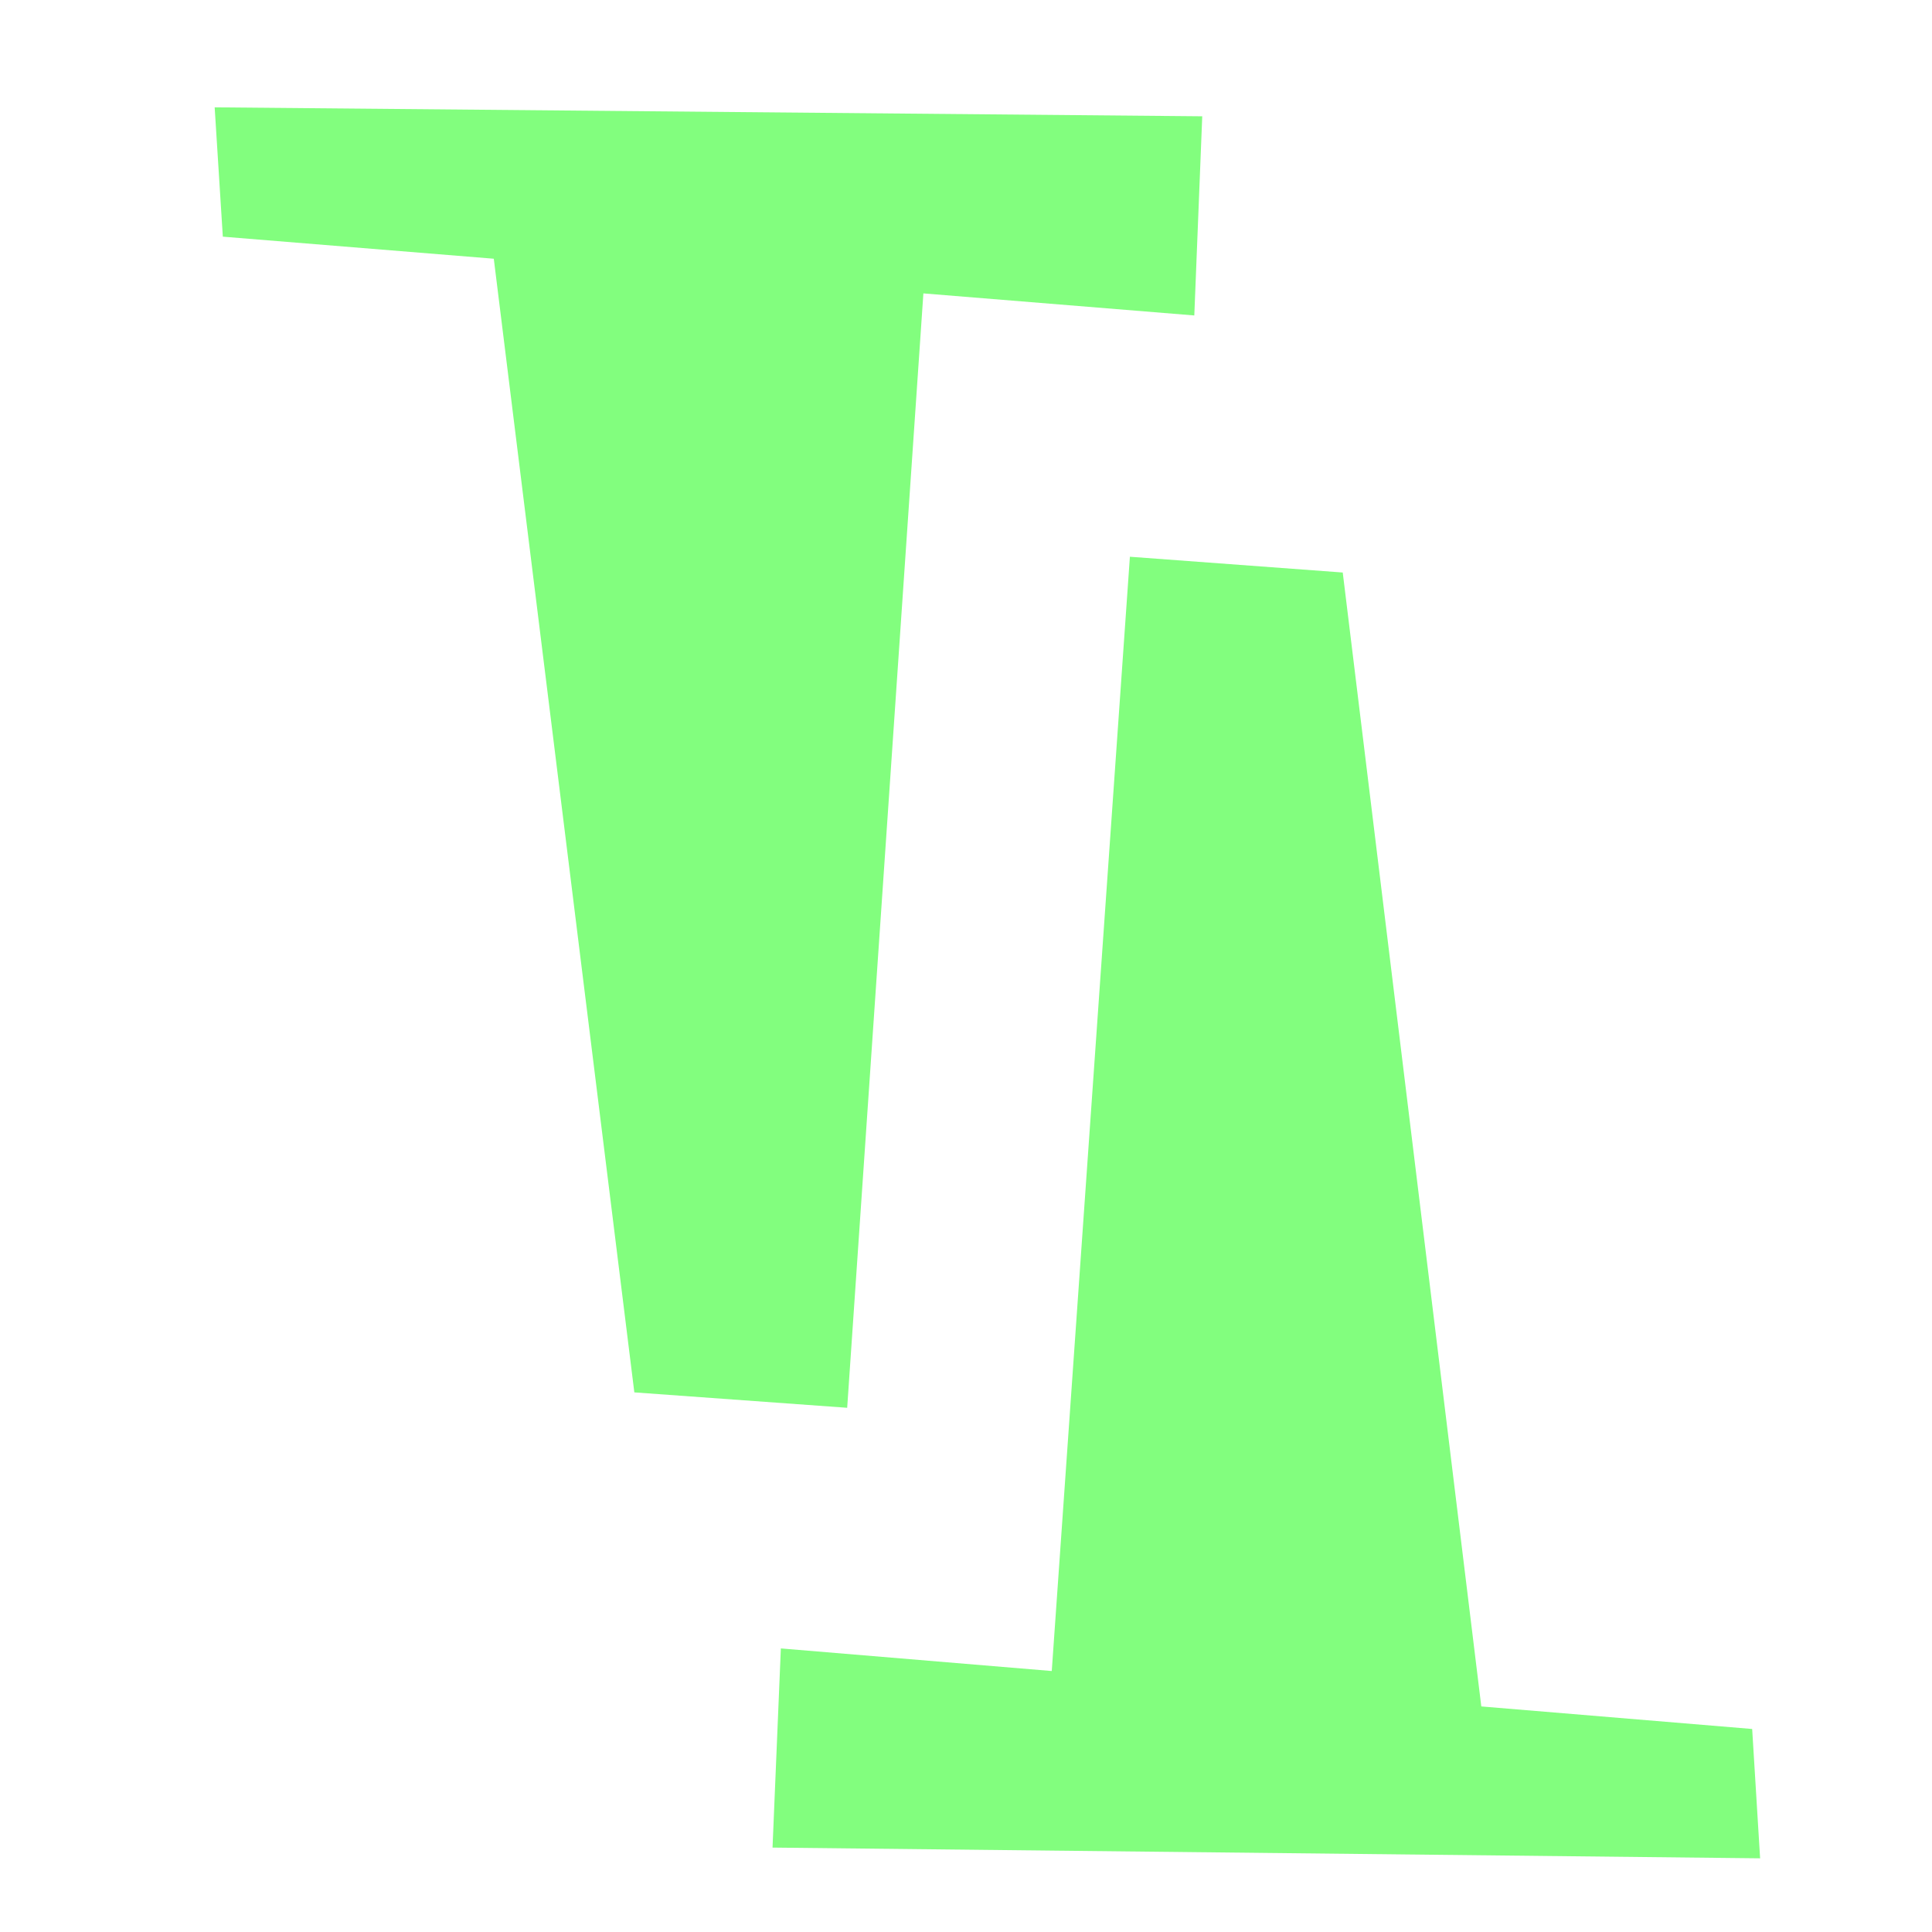 <svg width="36" height="36" viewBox="0 0 36 36" fill="none" xmlns="http://www.w3.org/2000/svg">
<path d="M15.786 26.232L17.206 5.467L22.254 5.878L22.402 2.167L4 2L4.152 4.41L9.201 4.821L11.82 25.945L15.786 26.232Z" fill="#82FE7E"/>
<path d="M21.054 10.374L19.598 31.137L14.55 30.716L14.395 34.427L32.797 34.627L32.649 32.217L27.602 31.797L25.02 10.668L21.054 10.374Z" fill="#82FE7E"/>
</svg>
